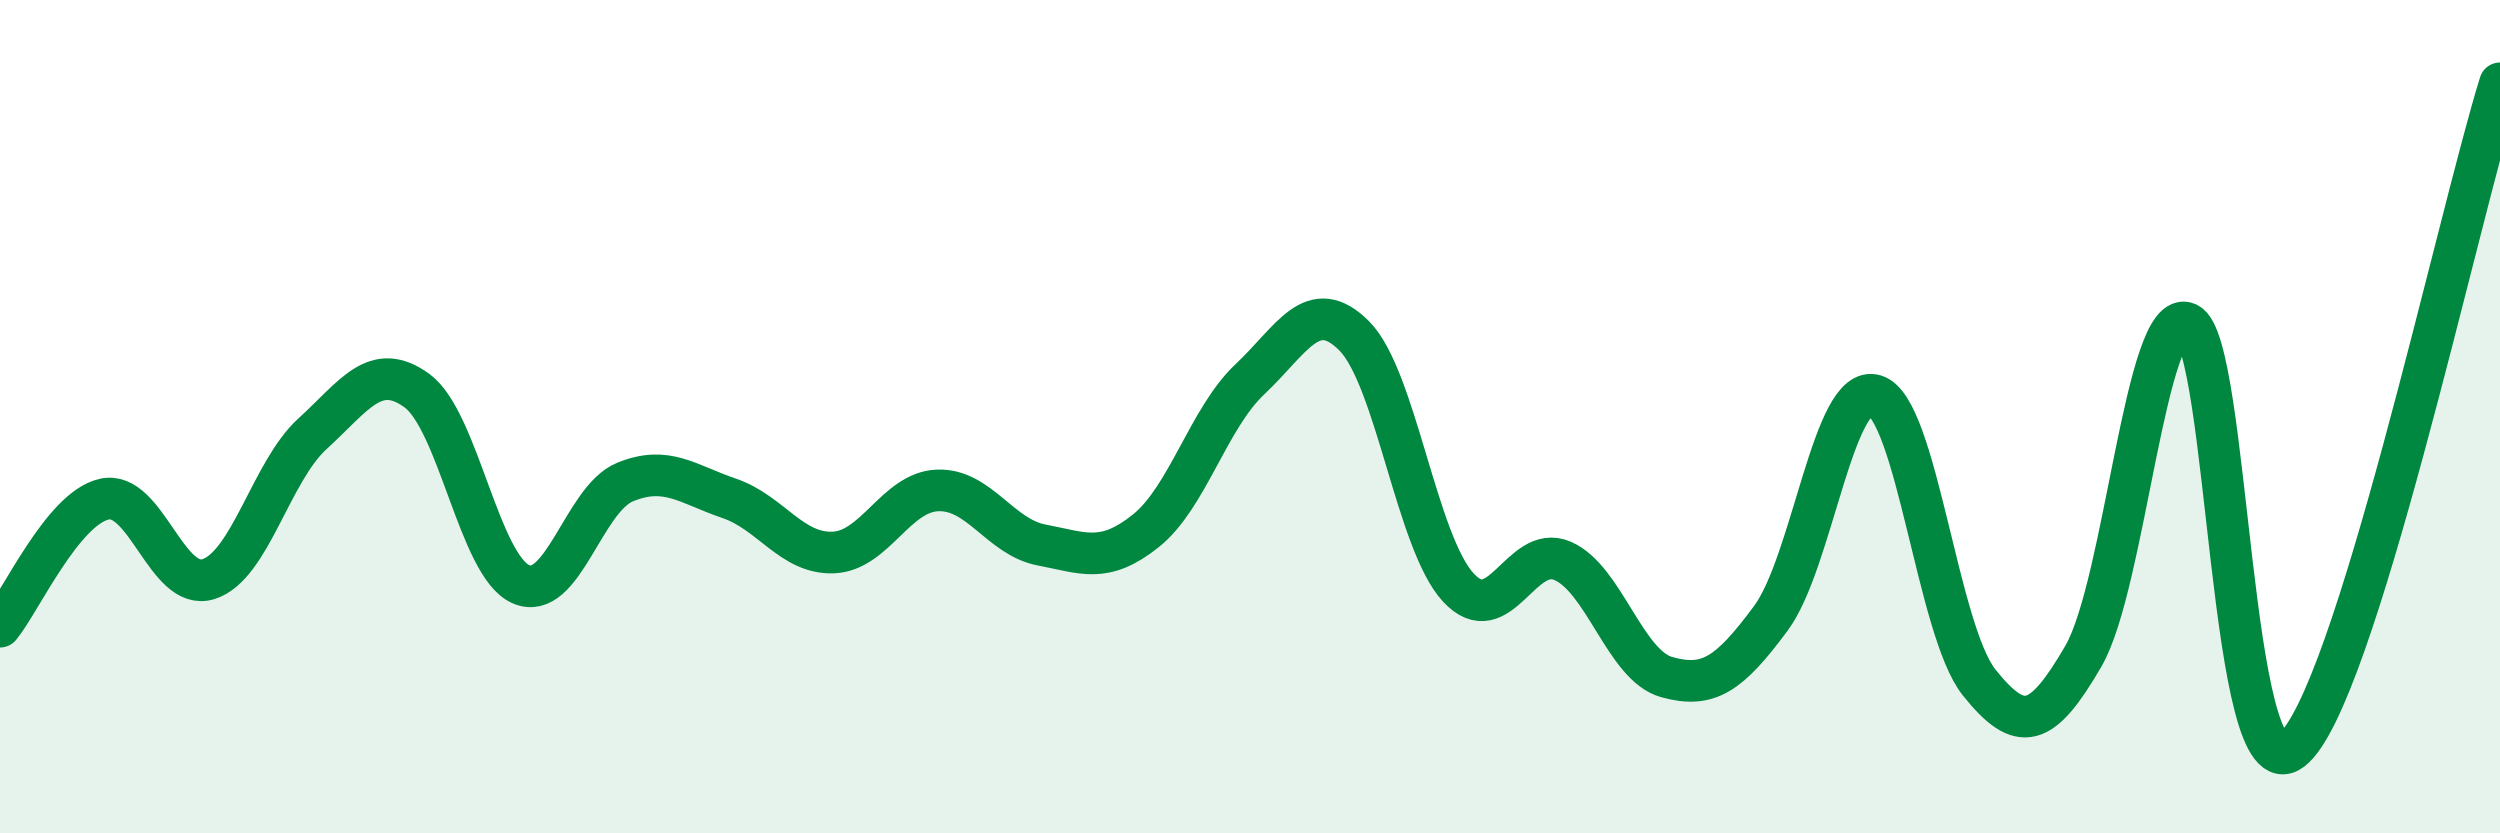 
    <svg width="60" height="20" viewBox="0 0 60 20" xmlns="http://www.w3.org/2000/svg">
      <path
        d="M 0,15.04 C 0.5,14.43 1.5,12.21 2.5,11.98 C 3.5,11.75 4,14.21 5,13.9 C 6,13.59 6.5,11.32 7.5,10.41 C 8.5,9.5 9,8.65 10,9.37 C 11,10.09 11.5,13.58 12.5,14.02 C 13.5,14.46 14,11.98 15,11.57 C 16,11.16 16.5,11.62 17.5,11.96 C 18.5,12.3 19,13.3 20,13.26 C 21,13.22 21.5,11.81 22.5,11.77 C 23.5,11.73 24,12.89 25,13.08 C 26,13.27 26.5,13.54 27.5,12.74 C 28.5,11.94 29,10.04 30,9.1 C 31,8.16 31.5,7.06 32.5,8.06 C 33.5,9.06 34,13.02 35,14.1 C 36,15.18 36.5,13.03 37.5,13.46 C 38.5,13.89 39,15.97 40,16.25 C 41,16.53 41.5,16.19 42.5,14.84 C 43.5,13.49 44,9.18 45,9.49 C 46,9.8 46.5,15.13 47.5,16.38 C 48.5,17.63 49,17.47 50,15.75 C 51,14.03 51.5,7.31 52.5,7.76 C 53.5,8.21 53.5,19.15 55,18 C 56.5,16.85 59,5.2 60,2L60 20L0 20Z"
        fill="#008740"
        opacity="0.1"
        stroke-linecap="round"
        stroke-linejoin="round"
      />
      <path
        d="M 0,15.04 C 0.5,14.43 1.5,12.21 2.5,11.98 C 3.5,11.75 4,14.21 5,13.9 C 6,13.59 6.5,11.32 7.5,10.41 C 8.5,9.5 9,8.65 10,9.37 C 11,10.09 11.5,13.58 12.5,14.02 C 13.5,14.46 14,11.98 15,11.57 C 16,11.16 16.5,11.62 17.5,11.96 C 18.5,12.3 19,13.3 20,13.26 C 21,13.22 21.5,11.81 22.5,11.77 C 23.5,11.73 24,12.89 25,13.08 C 26,13.27 26.5,13.54 27.5,12.74 C 28.5,11.94 29,10.04 30,9.1 C 31,8.16 31.5,7.06 32.5,8.06 C 33.5,9.06 34,13.02 35,14.1 C 36,15.18 36.5,13.03 37.5,13.46 C 38.5,13.89 39,15.97 40,16.25 C 41,16.53 41.5,16.19 42.5,14.84 C 43.5,13.49 44,9.18 45,9.49 C 46,9.8 46.5,15.13 47.5,16.38 C 48.5,17.63 49,17.47 50,15.75 C 51,14.03 51.5,7.31 52.5,7.76 C 53.5,8.21 53.5,19.15 55,18 C 56.5,16.85 59,5.2 60,2"
        stroke="#008740"
        stroke-width="1"
        fill="none"
        stroke-linecap="round"
        stroke-linejoin="round"
      />
    </svg>
  